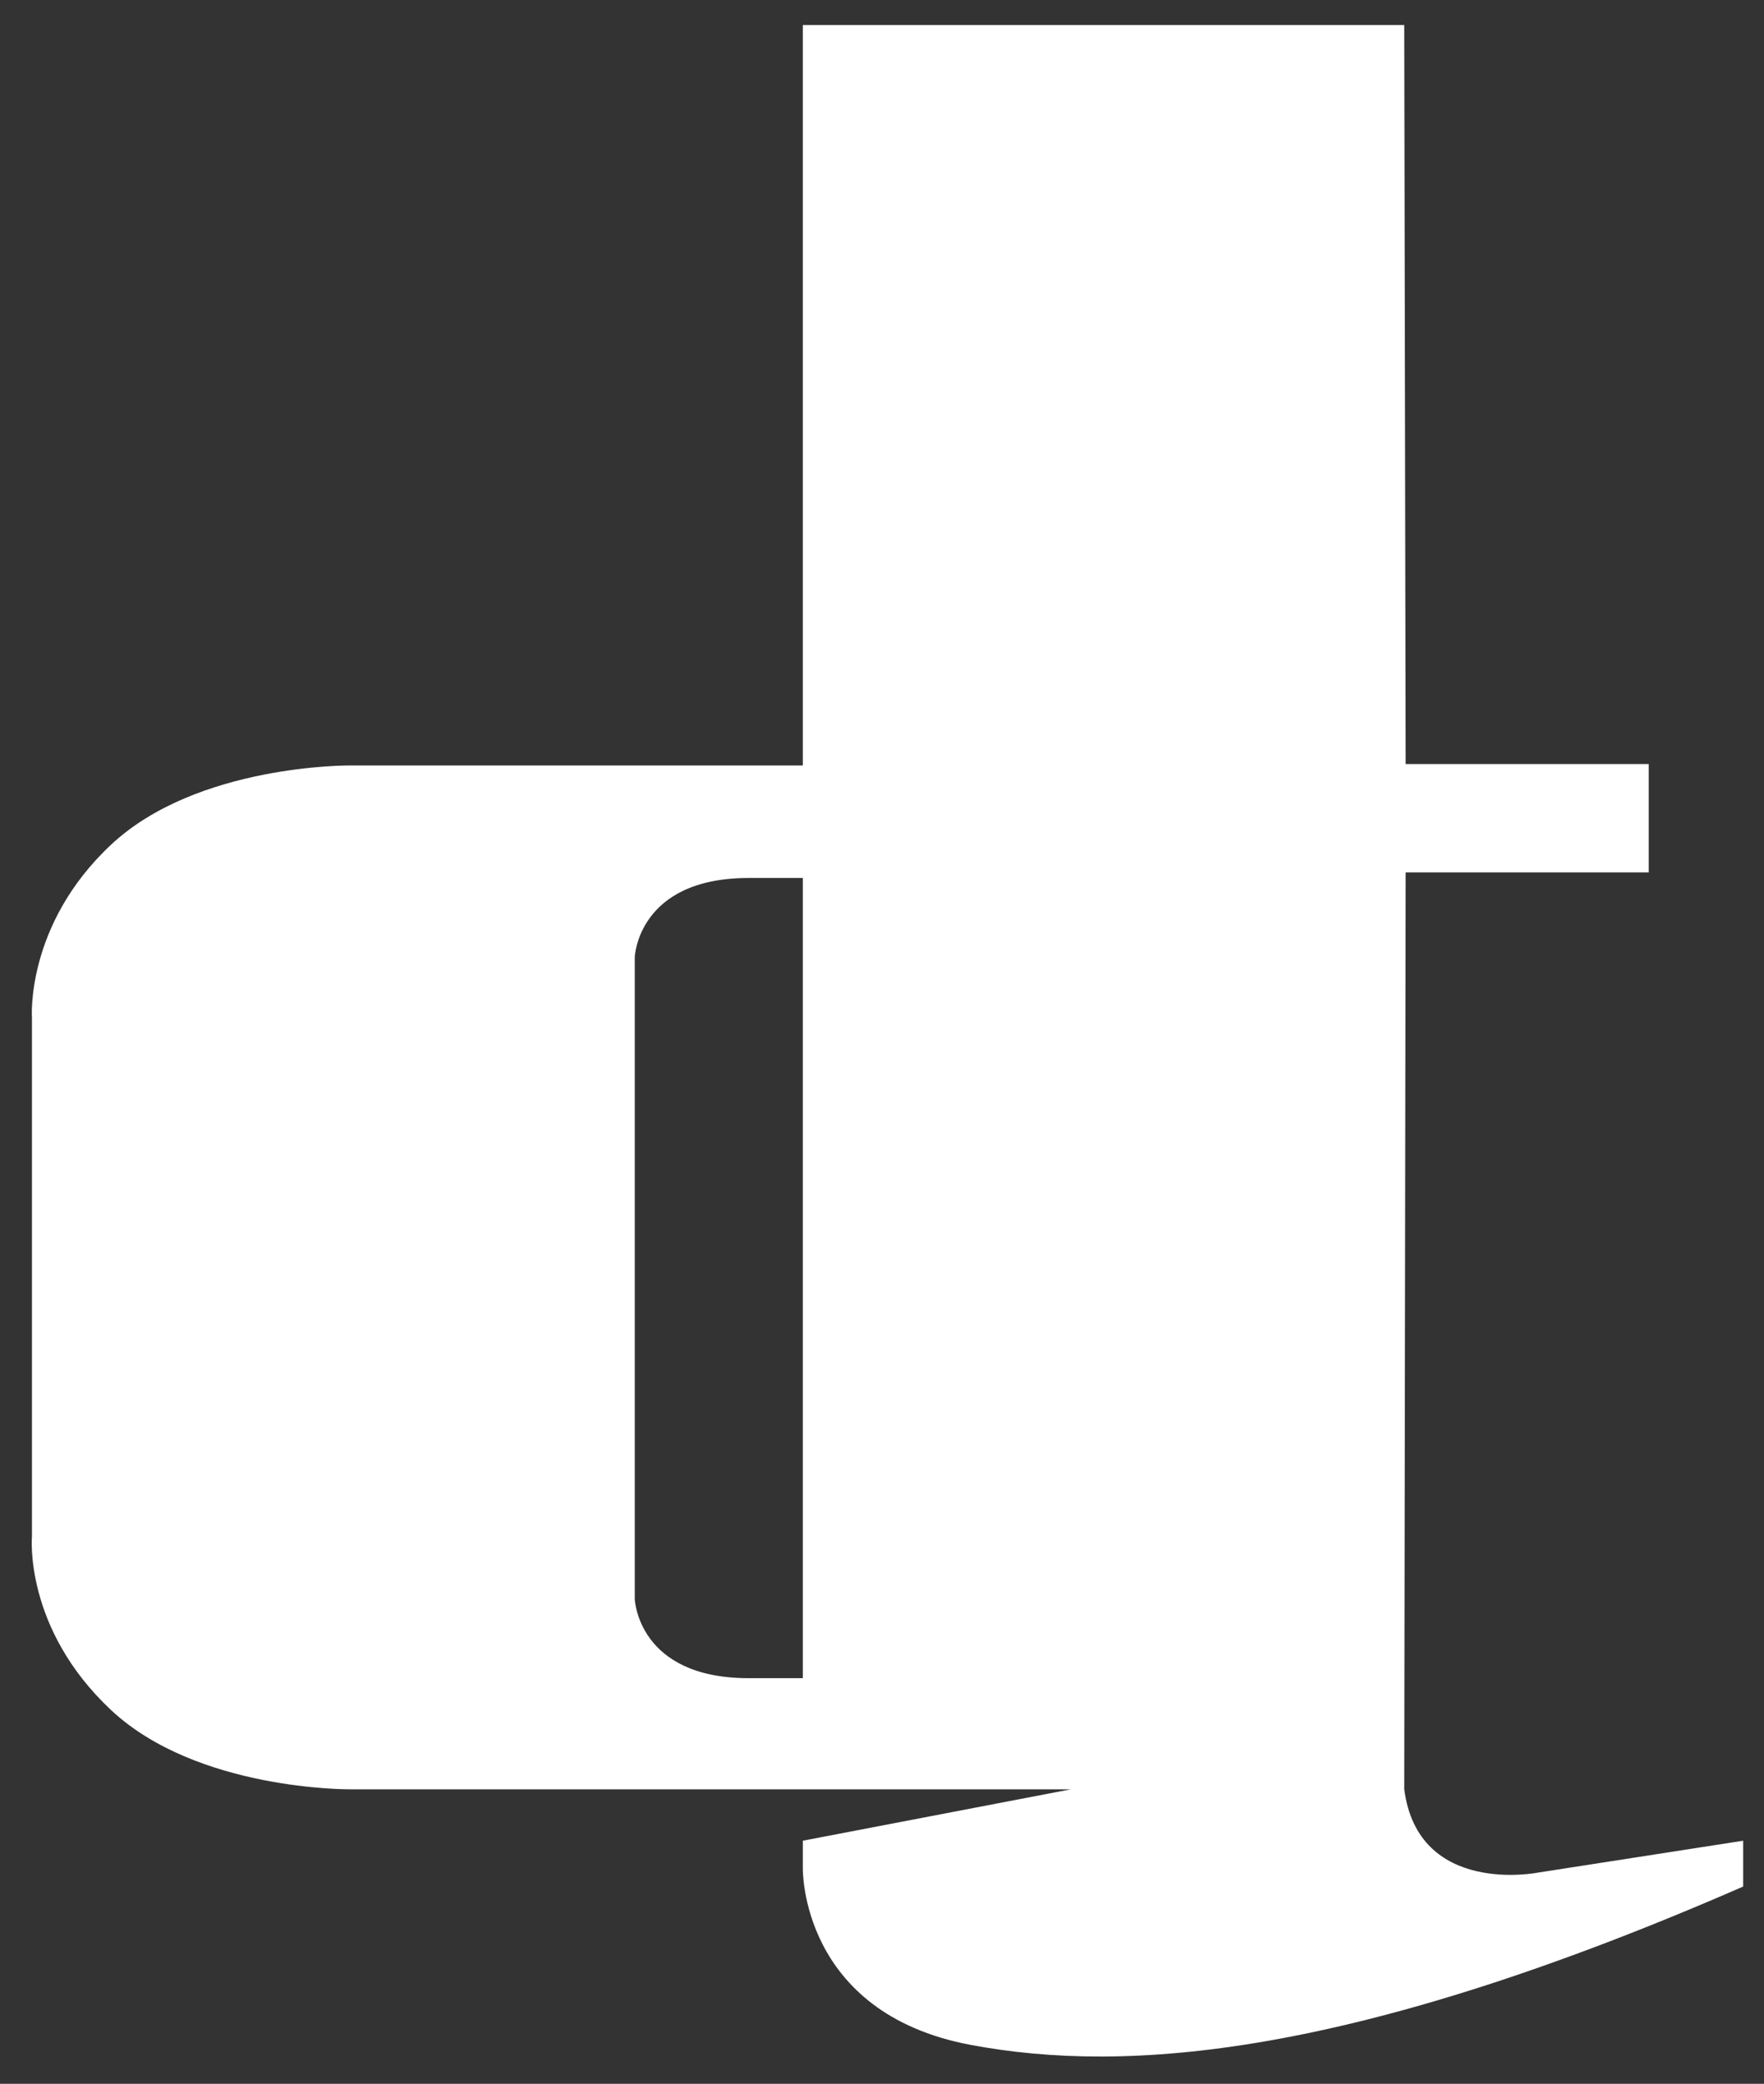 <svg xmlns="http://www.w3.org/2000/svg" xmlns:xlink="http://www.w3.org/1999/xlink" x="0px" y="0px"
	 viewBox="0 0 127 150">
<rect x="0" y="0" width="127" height="150" fill="#333333" stroke="none"/>
<path fill="#FFFFFF" d="M110.7,134.8c0,0-8.6,1.7-9.6-6l0.1-66h17.5V55h-17.5l-0.1-53.2H57.8v53.3H25.2c0,0-11-0.1-17.2,5.7
	S2.3,73.3,2.3,73.3v4.4v0.7v27.1v1.5v3.6c0,0-0.6,6.6,5.7,12.5c6.2,5.8,17.2,5.7,17.2,5.7h32.6h0.6h18.7l-19.3,3.7v2
	c0,0-0.2,10.4,12.1,12.7c11.2,2.1,27.4,0.9,55.6-11.4v-3.3L110.7,134.8z M53.9,120.8c-8,0-8.2-5.7-8.2-5.7V107v-1.5v-27v-0.7v-8.9
	c0,0,0.2-5.7,8.2-5.7h3.9v57.6H53.9z"/>
</svg>
